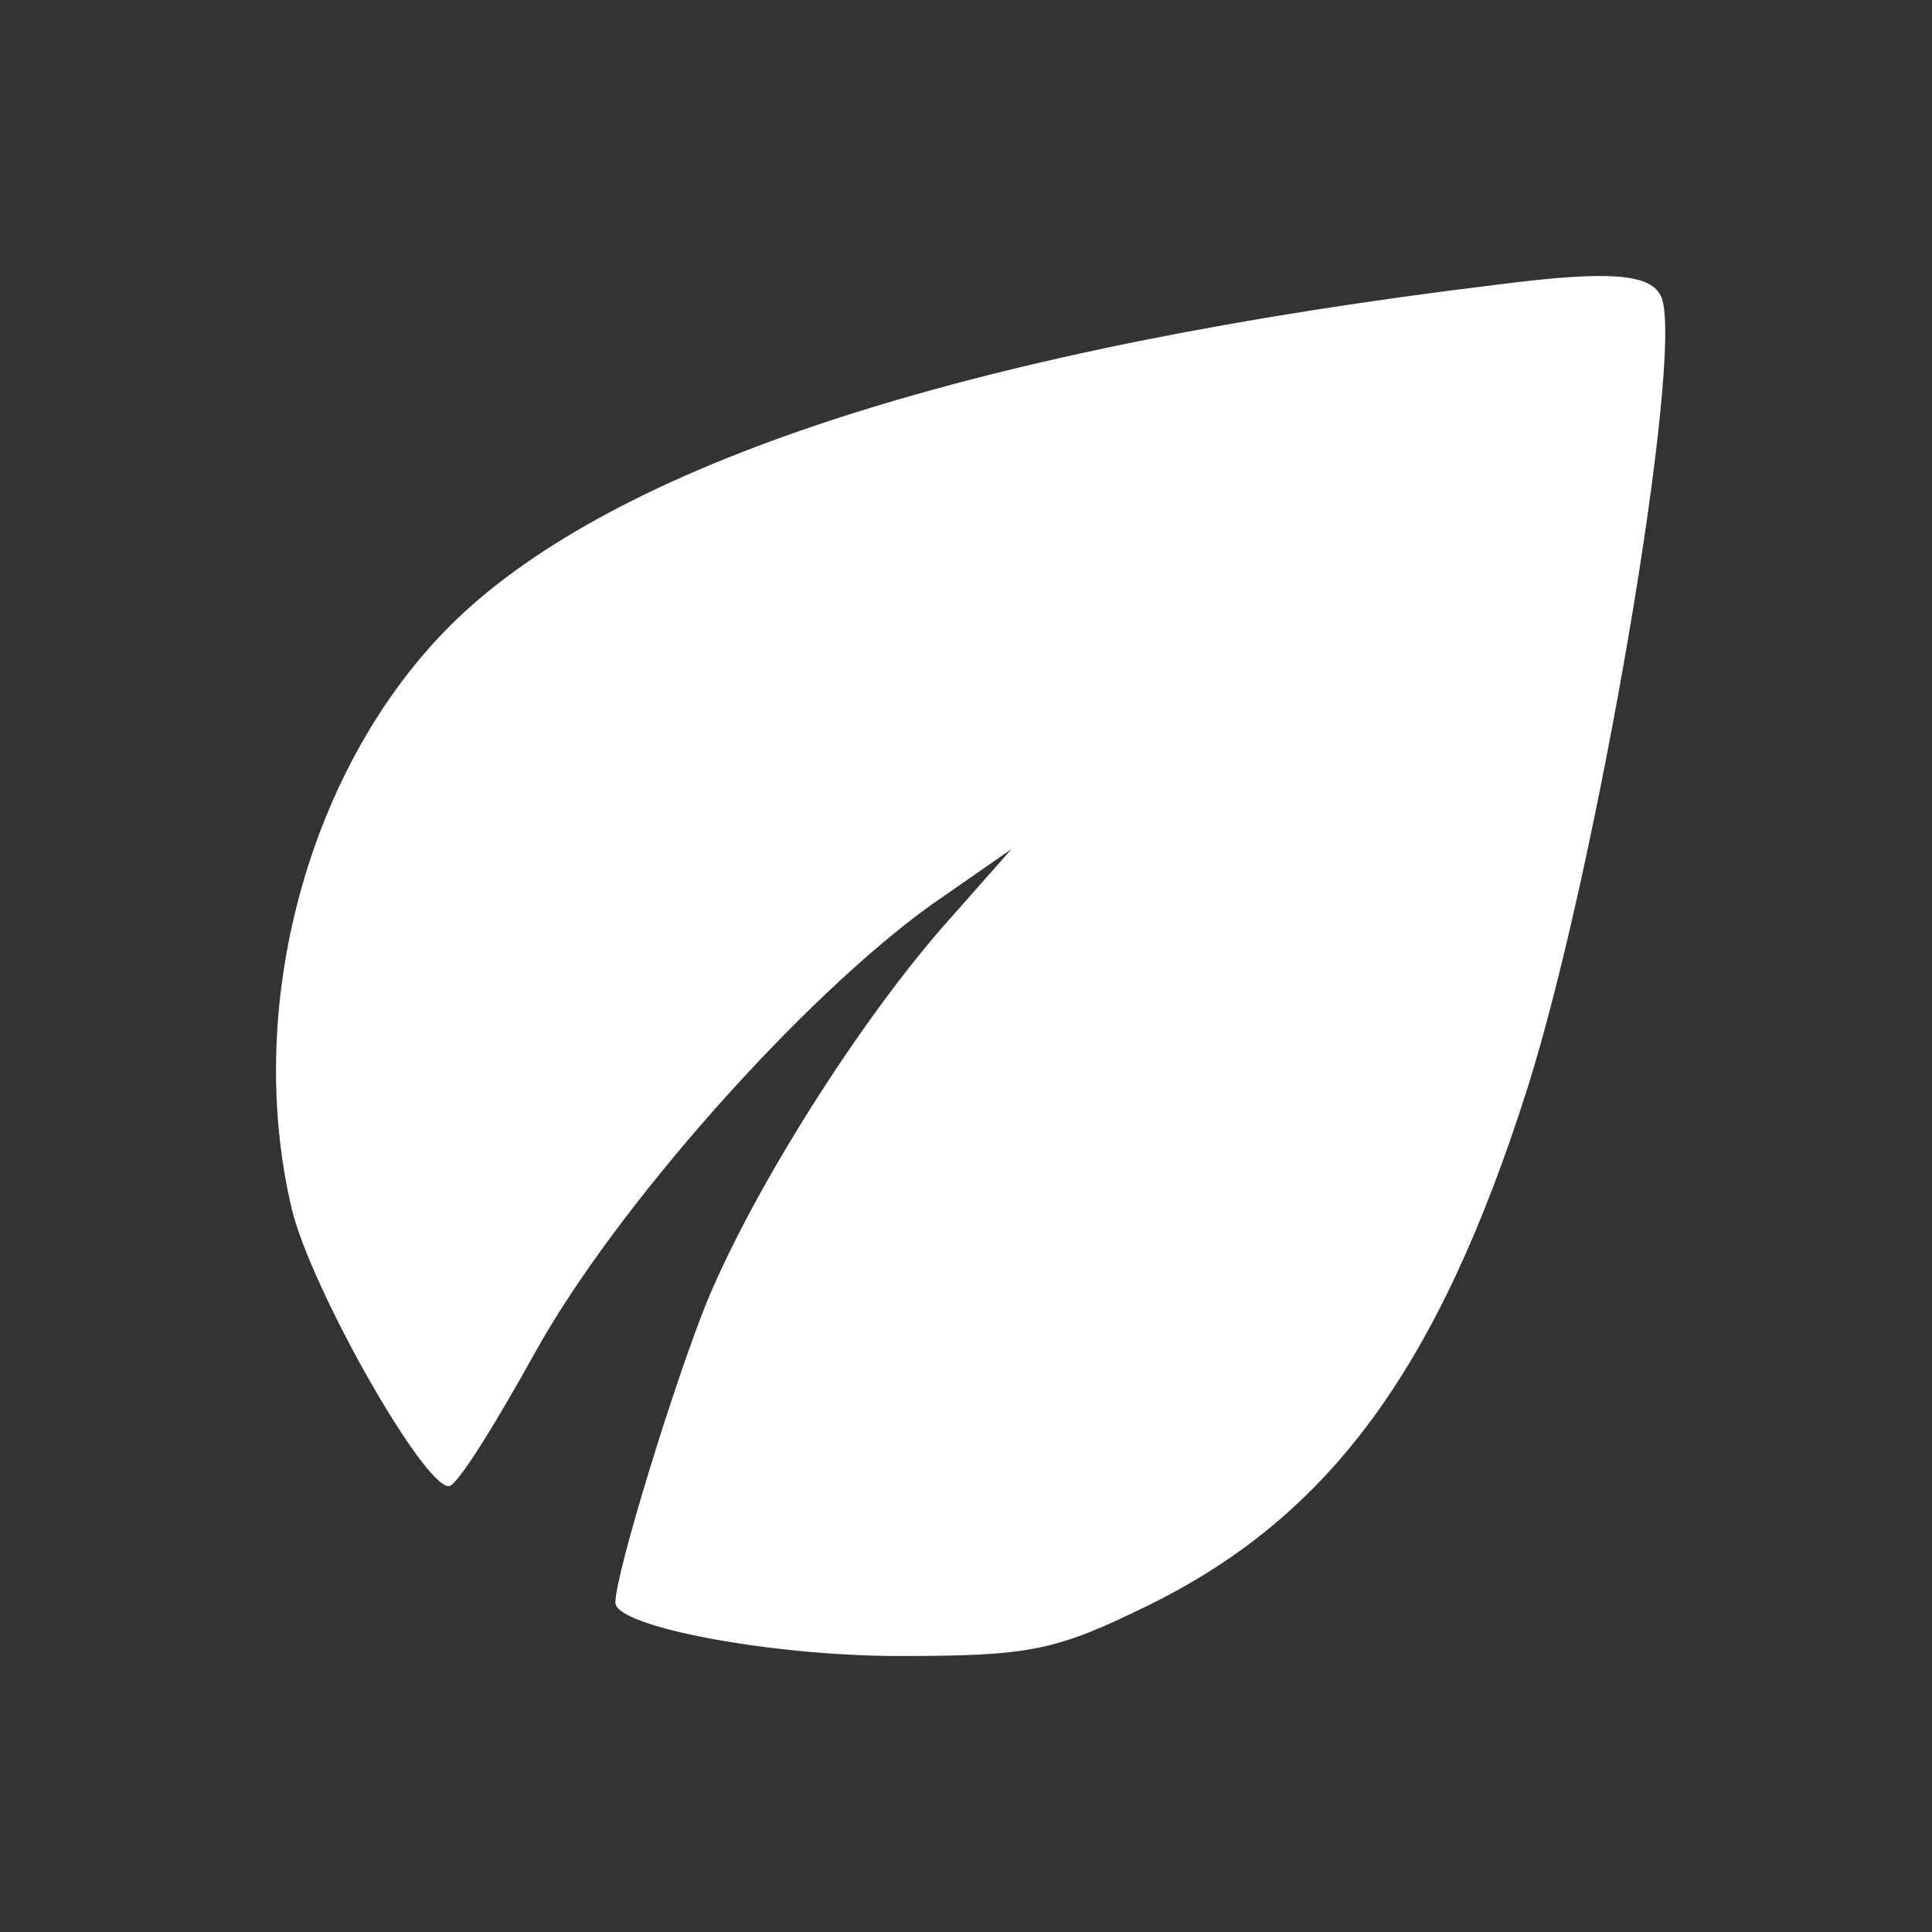 <svg width="76" height="76" viewBox="0 0 76 76" fill="none" xmlns="http://www.w3.org/2000/svg">
<rect x="0" y="0" width="76" height="76" fill="#333333" stroke="none"/>
<path d="M58.875 11.2C38.455 13.681 24.779 18.07 18.227 24.113C12.311 29.584 9.511 39.316 11.485 47.587C12.248 50.703 16.637 58.464 17.654 58.464C17.972 58.464 19.435 56.109 21.026 53.247C24.143 47.587 31.522 39.252 36.675 35.564L39.791 33.4L37.374 36.136C34.002 39.889 29.741 46.569 27.833 51.148C26.56 54.265 24.207 61.899 24.207 63.043C24.207 63.998 30.376 65.143 35.338 65.143C40.555 65.143 41.509 64.953 45.261 63.107C52.322 59.608 56.585 53.82 60.084 42.815C62.819 34.164 66.254 14.062 65.363 11.709C64.982 10.755 63.328 10.627 58.875 11.2Z" fill="white"/>
</svg>
